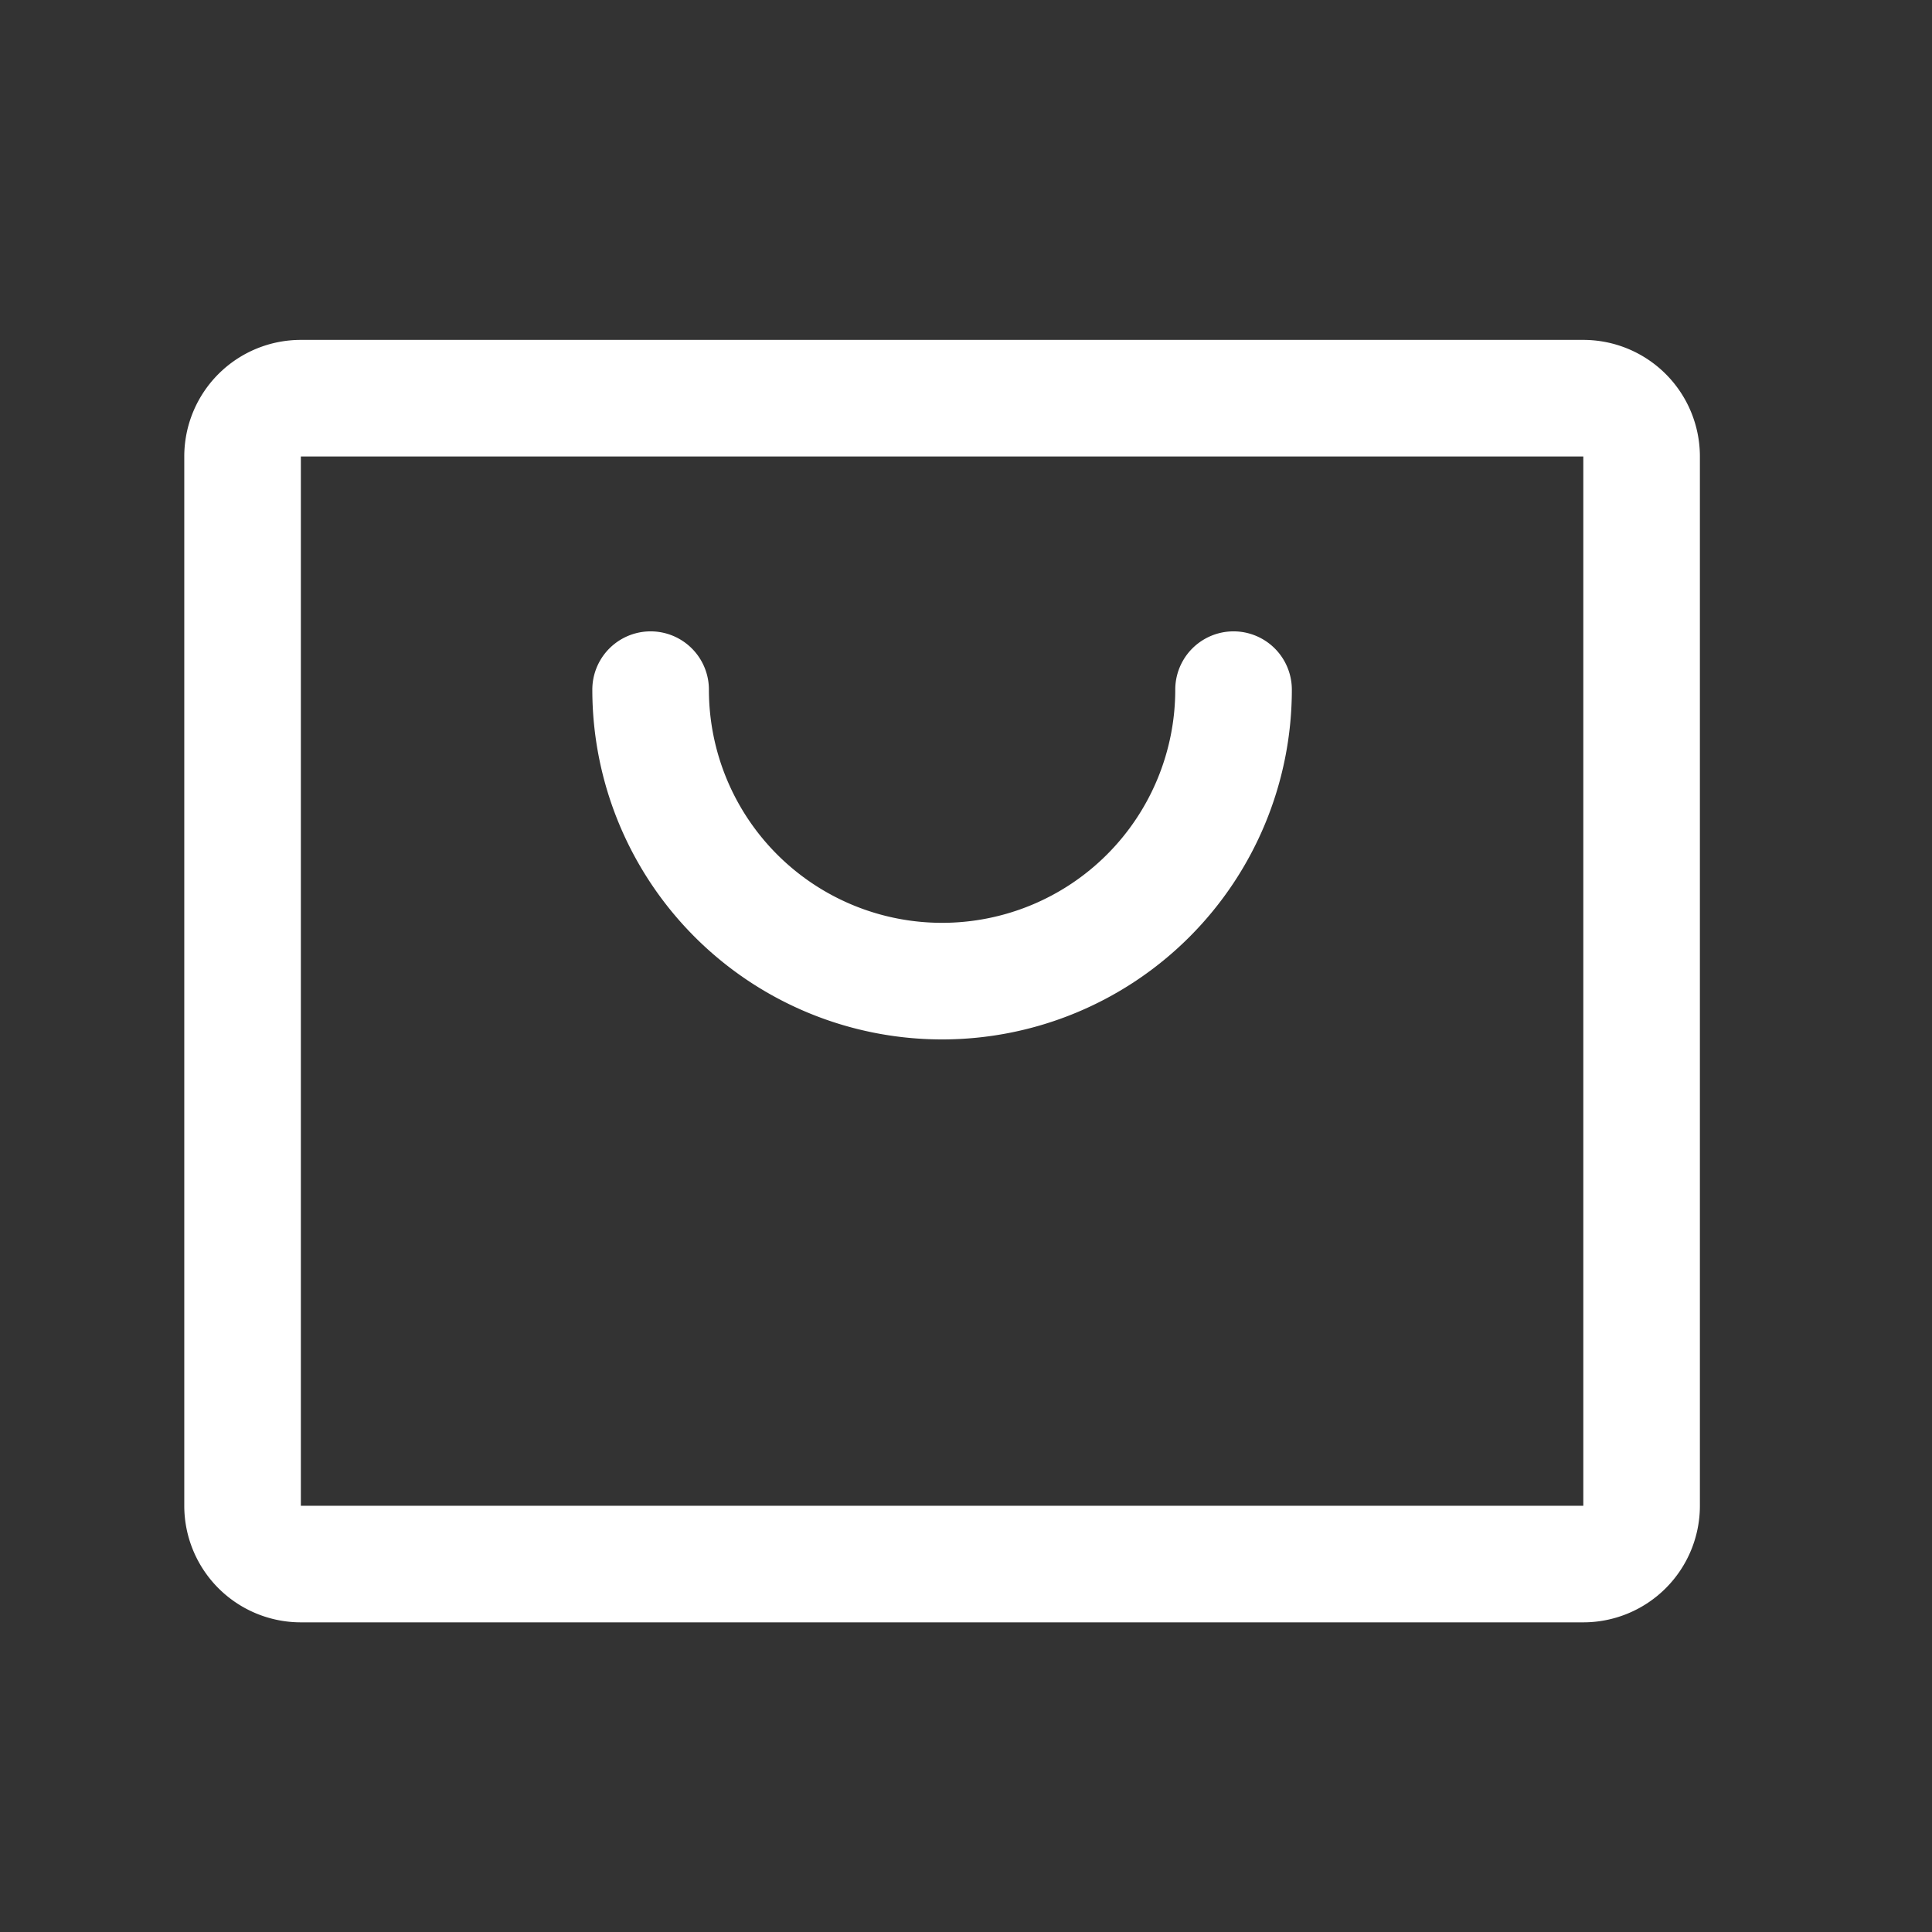<svg width="29" height="29" viewBox="0 0 29 29" fill="none" xmlns="http://www.w3.org/2000/svg"><rect x="0" y="0" width="29" height="29" fill="#333333" stroke="none"/><path d="M23.766 5.102H4.516a1.75 1.75 0 0 0-1.75 1.75v15.75a1.75 1.75 0 0 0 1.75 1.75h19.25a1.75 1.75 0 0 0 1.75-1.75V6.852a1.75 1.75 0 0 0-1.75-1.75m0 17.5H4.516V6.852h19.25zm-4.375-12.25a5.25 5.25 0 0 1-10.5 0 .875.875 0 1 1 1.75 0 3.5 3.5 0 0 0 7 0 .875.875 0 1 1 1.75 0" fill="#fff"/></svg>